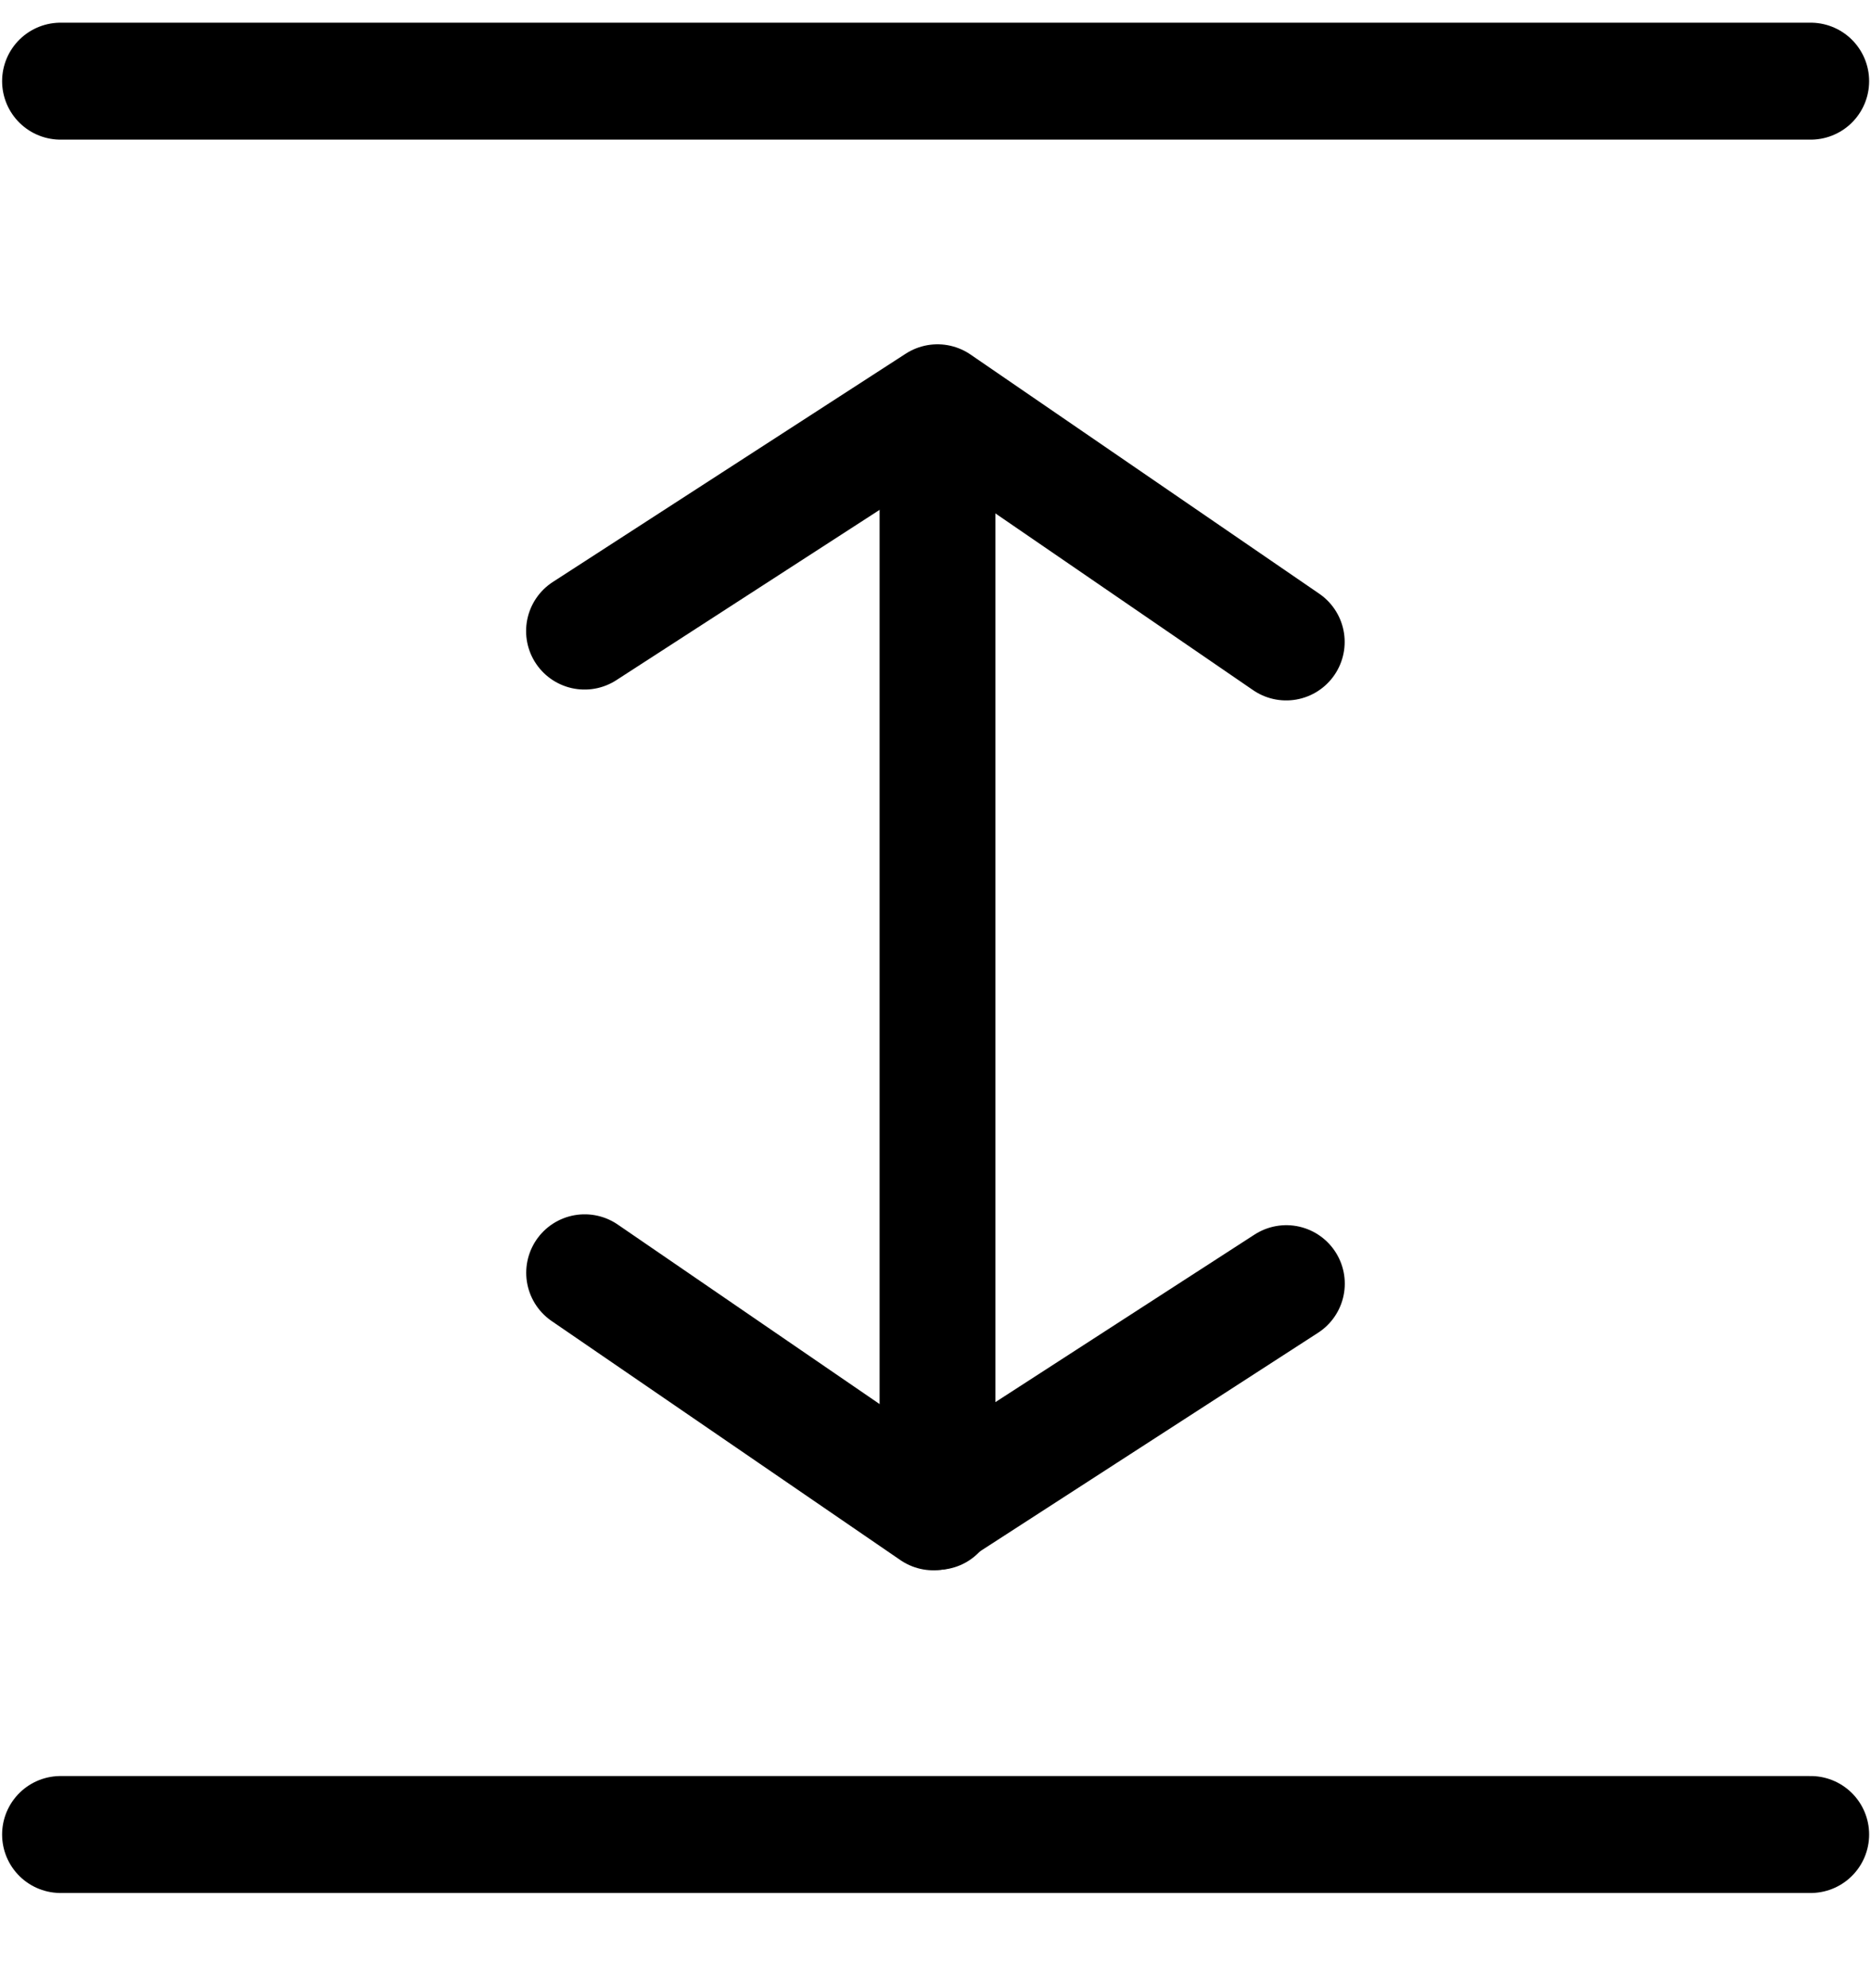<?xml version="1.0" encoding="UTF-8" standalone="no"?><!DOCTYPE svg PUBLIC "-//W3C//DTD SVG 1.1//EN" "http://www.w3.org/Graphics/SVG/1.1/DTD/svg11.dtd"><svg width="100%" height="100%" viewBox="0 0 16 17" version="1.1" xmlns="http://www.w3.org/2000/svg" xmlns:xlink="http://www.w3.org/1999/xlink" xml:space="preserve" xmlns:serif="http://www.serif.com/" style="fill-rule:evenodd;clip-rule:evenodd;stroke-linecap:round;stroke-linejoin:round;stroke-miterlimit:1.5;"><rect id="uncollapse-16" x="0" y="0.186" width="16" height="16" style="fill:none;"/><clipPath id="_clip1"><rect x="0" y="0.186" width="16" height="16"/></clipPath><g clip-path="url(#_clip1)"><g id="uncollapse_16"><rect x="0" y="0.186" width="16" height="16" style="fill:none;"/><g><path d="M8.017,12.928l0,-9.049" style="fill:none;stroke:#000;stroke-width:0.99px;"/></g><g><path d="M4.999,5.396l3.018,-1.952l2.982,2.045" style="fill:none;stroke:#000;stroke-width:1px;"/></g><g><path d="M11,10.976l-3.018,1.951l-2.982,-2.044" style="fill:none;stroke:#000;stroke-width:1px;"/></g><g><path d="M15.484,0.694l-14.966,-0" style="fill:none;stroke:#000;stroke-width:1px;"/></g><g><path d="M15.484,15.686l-14.966,0" style="fill:none;stroke:#000;stroke-width:1px;"/></g></g></g></svg>